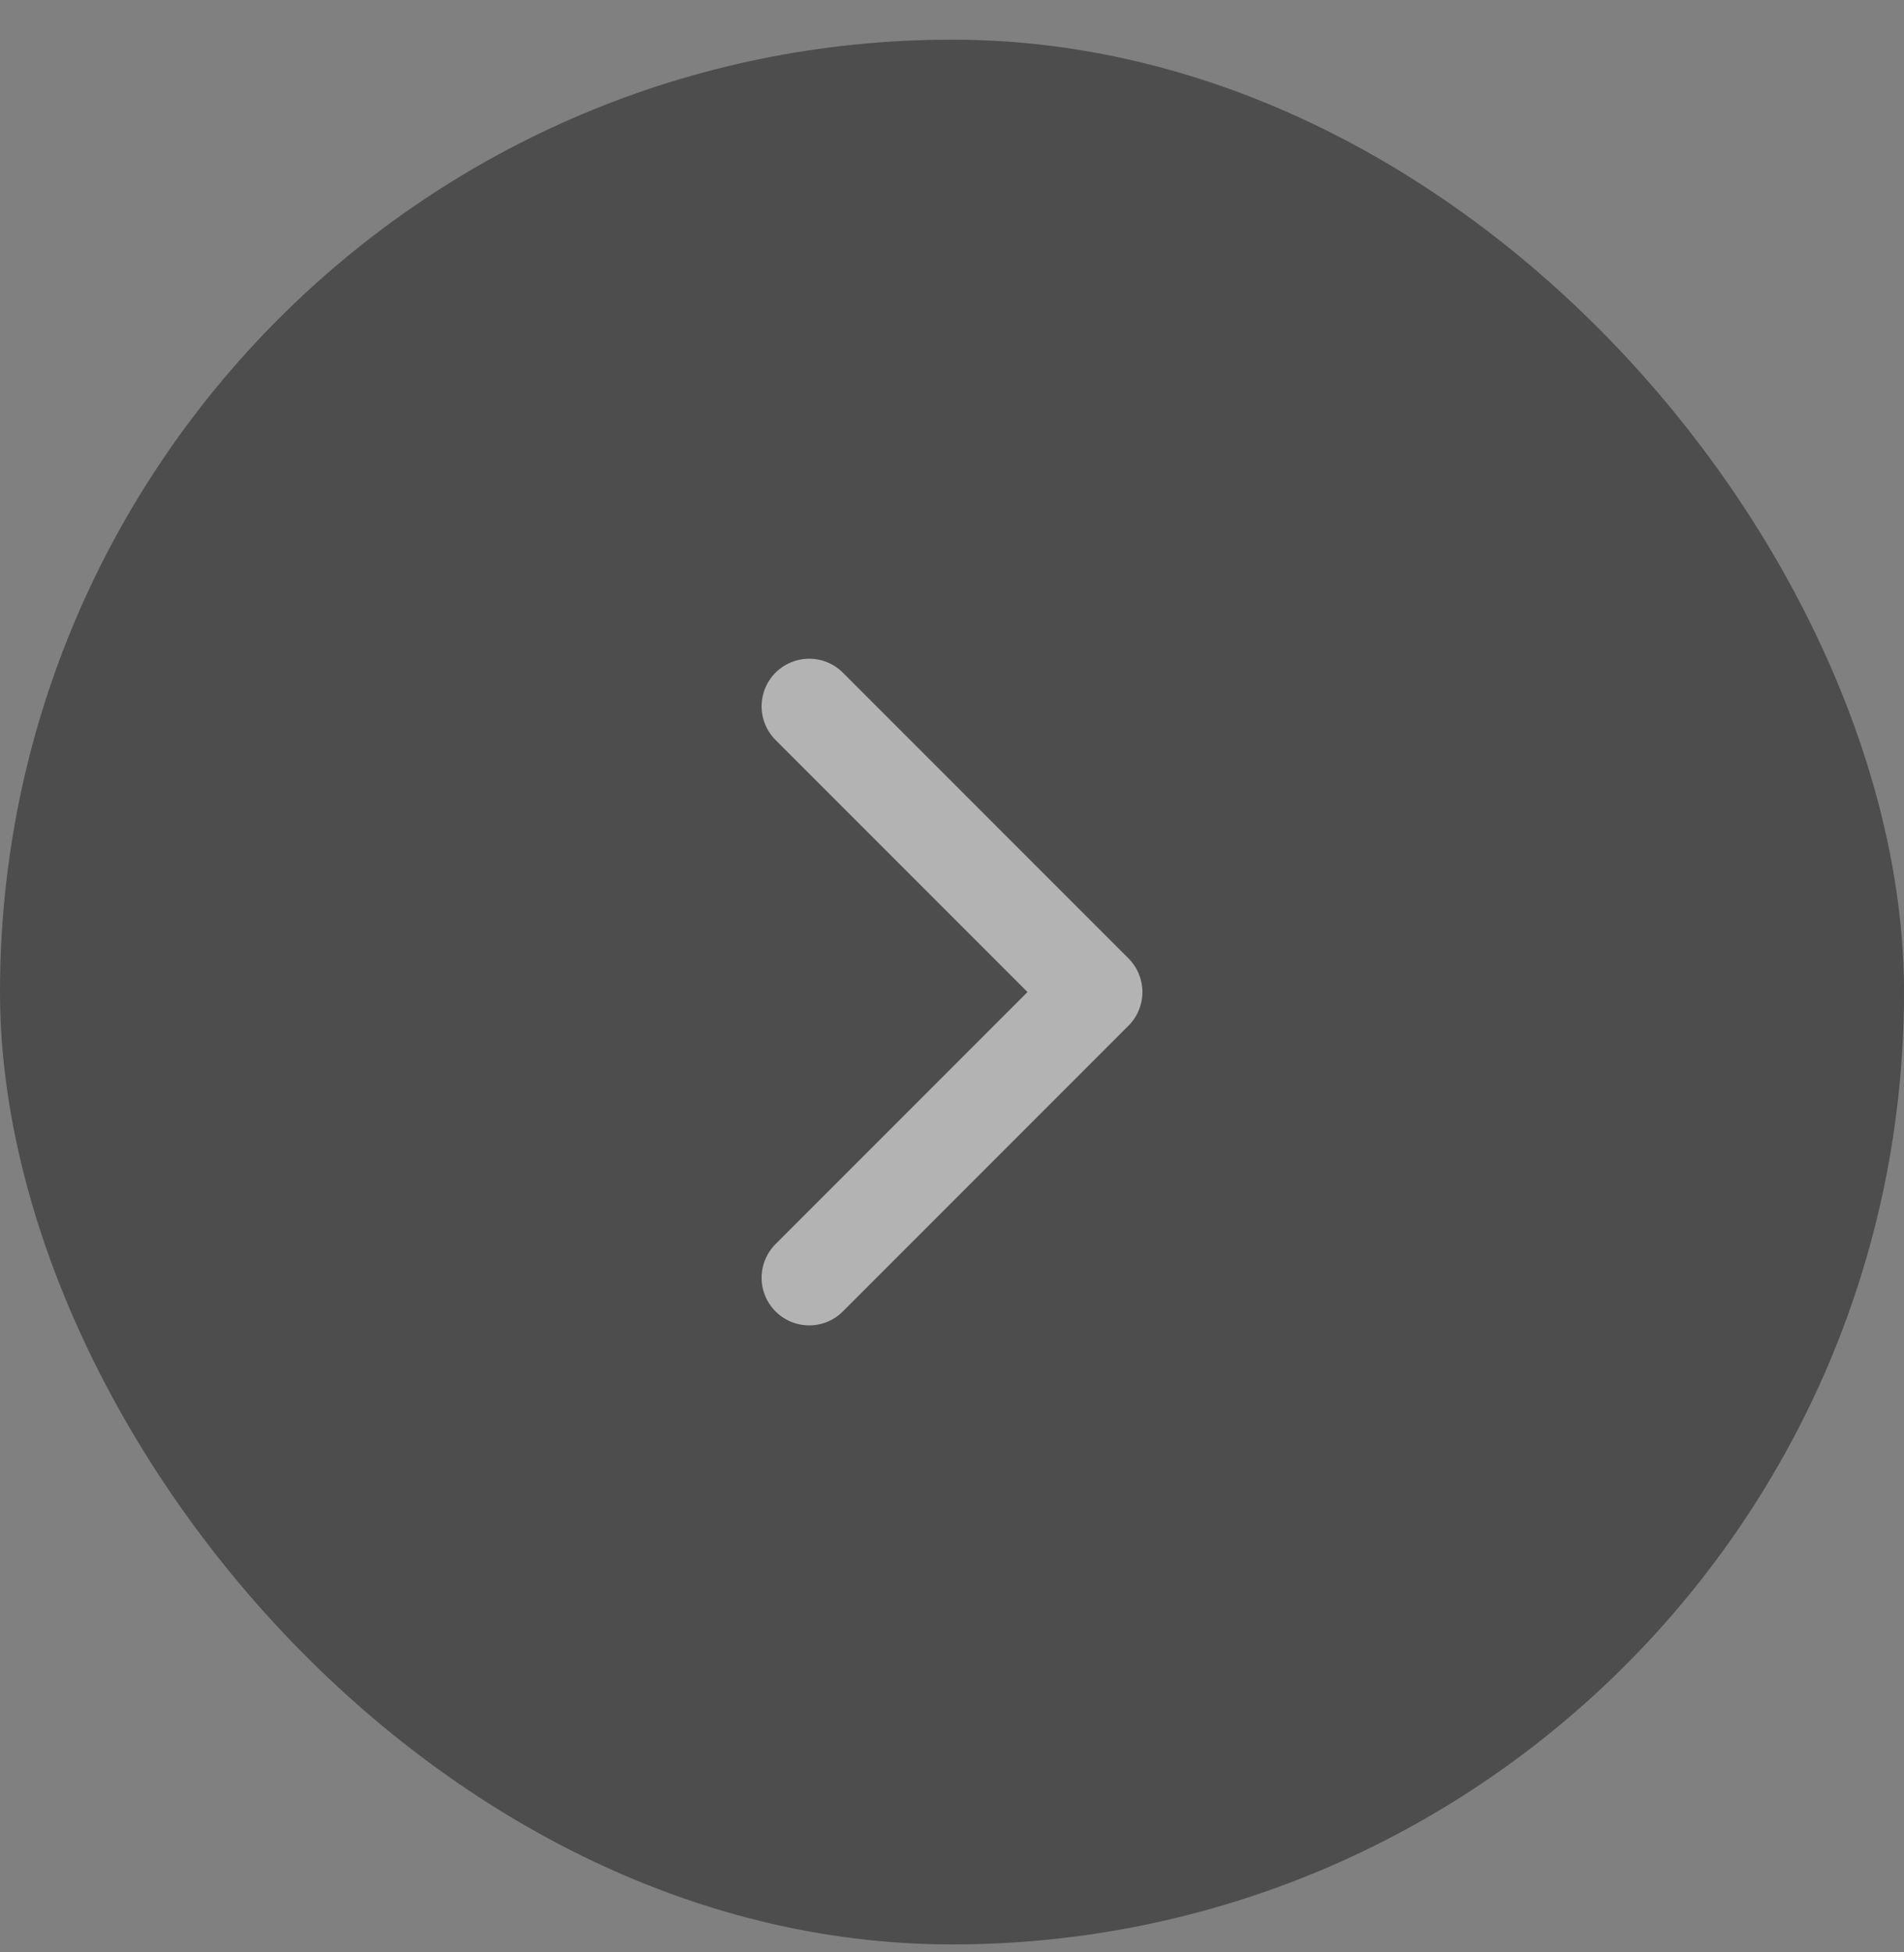 <svg width="40" height="41" viewBox="0 0 40 41" fill="none" xmlns="http://www.w3.org/2000/svg">
<rect x="0" y="0" width="40" height="41" fill="#808080" stroke="none"/>
<g opacity="0.4">
<rect x="40" y="40.833" width="40" height="40" rx="20" transform="rotate(180 40 40.833)" fill="black"/>
<path d="M17 14.833L23 20.833L17 26.833" stroke="white" stroke-width="2" stroke-linecap="round" stroke-linejoin="round"/>
</g>
</svg>

